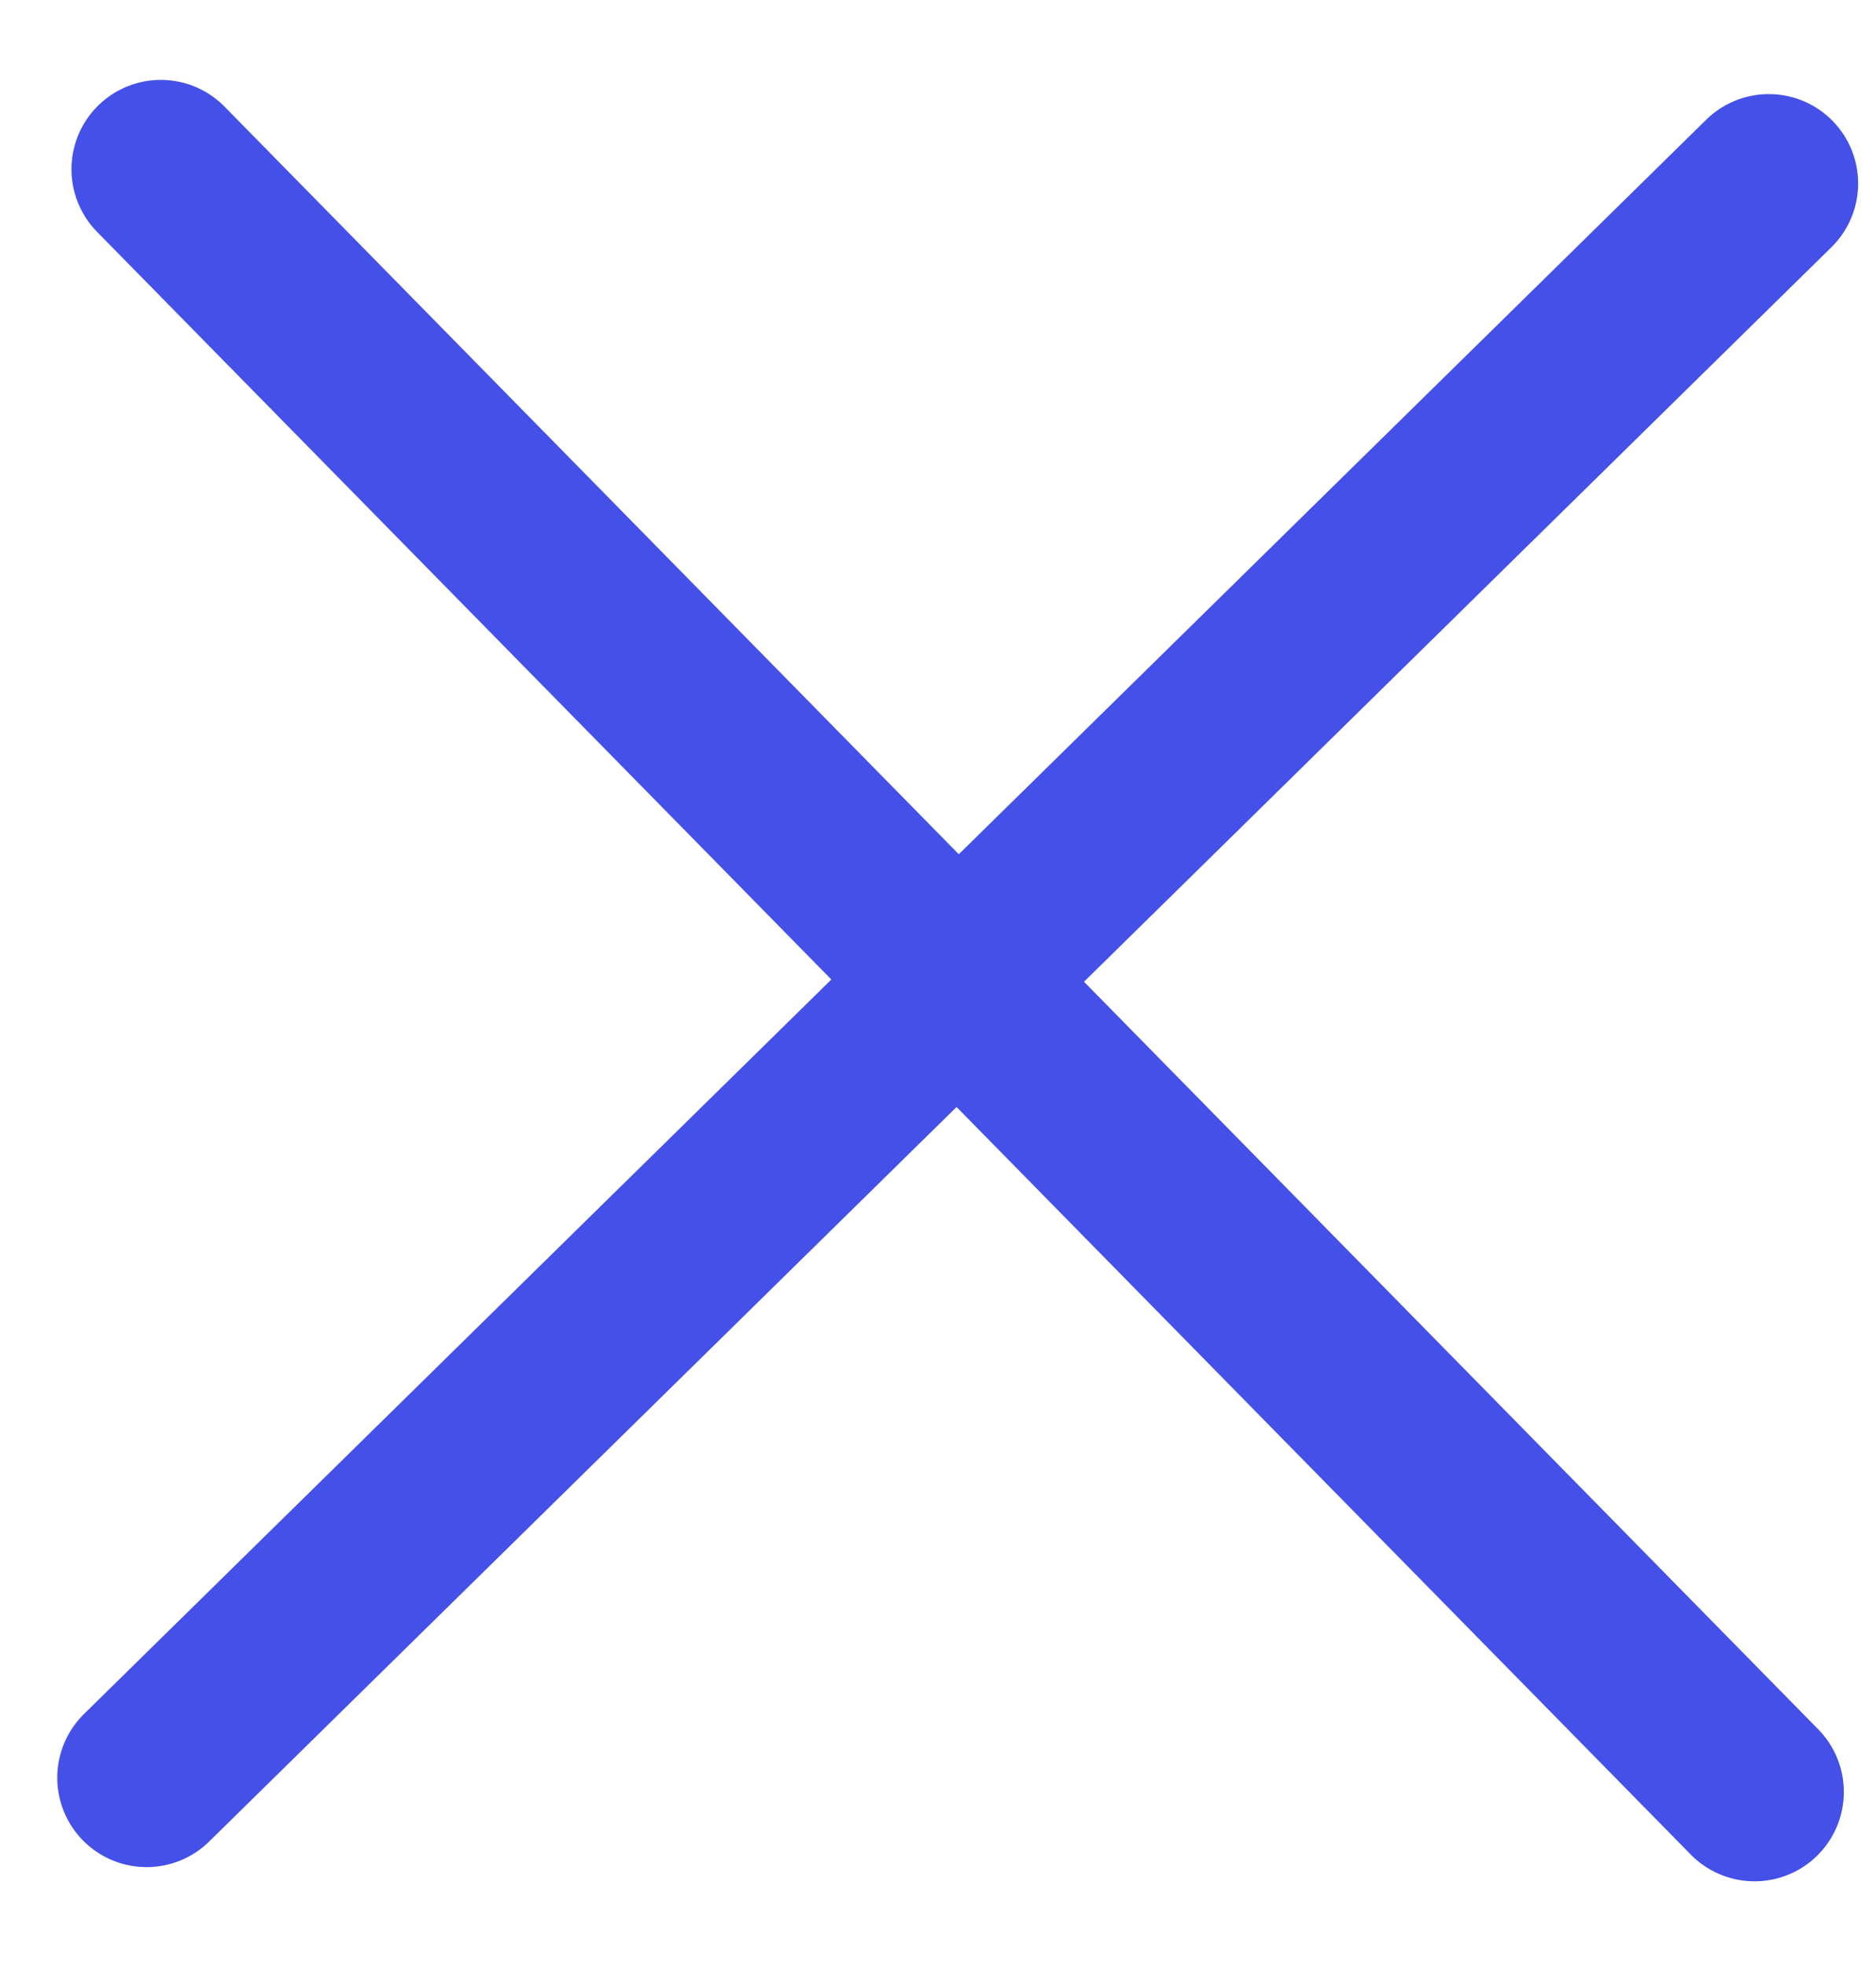 <svg width="21" height="22" viewBox="0 0 21 22" fill="none" xmlns="http://www.w3.org/2000/svg">
<path d="M19.8 2.053L1.641 19.893" stroke="#4450E7" stroke-width="2" stroke-linecap="round" stroke-linejoin="round"/>
<path d="M19.64 20.052L1.8 1.894" stroke="#4450E7" stroke-width="2" stroke-linecap="round" stroke-linejoin="round"/>
</svg>

